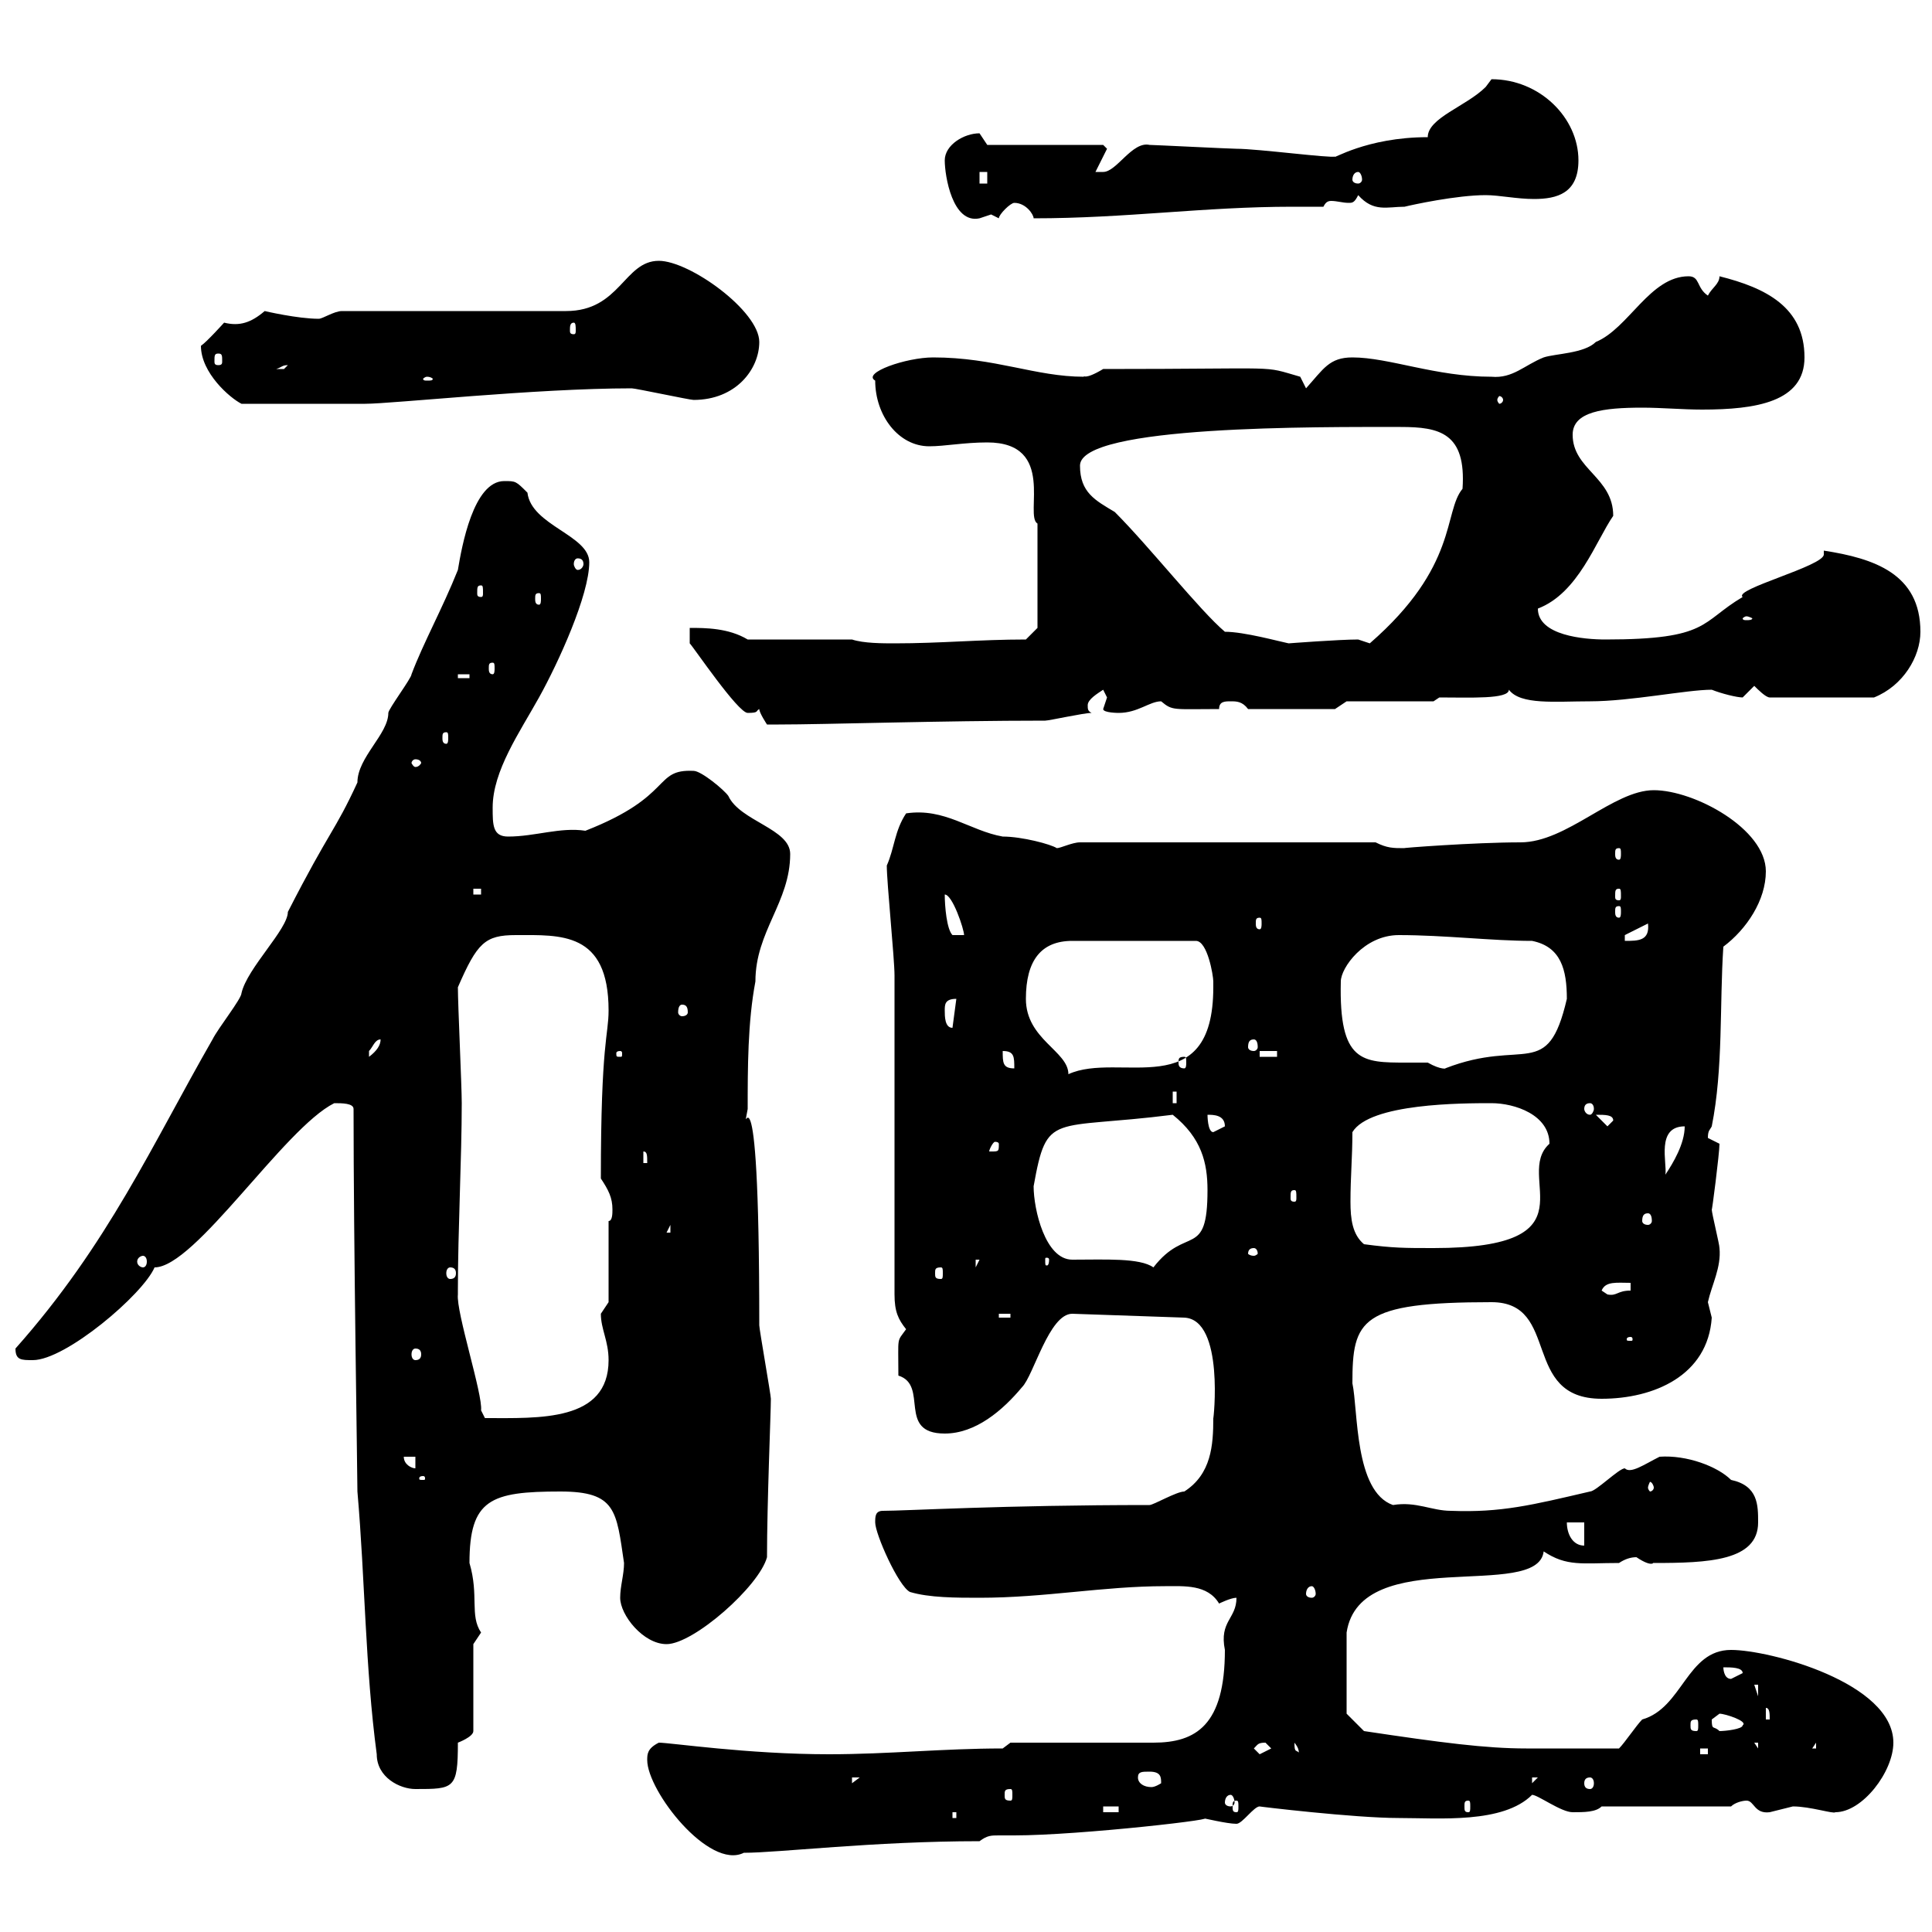 <svg xmlns="http://www.w3.org/2000/svg" xmlns:xlink="http://www.w3.org/1999/xlink" width="300" height="300"><path d="M100.50 273.30C100.50 278.10 110.10 290.40 115.50 287.70C120.90 287.70 135.60 285.90 152.10 285.90C153.30 285 153.90 285 155.10 285C155.70 285 156.90 285 157.50 285C167.70 285 191.10 282.30 186.60 282.30C186.90 282.30 190.50 283.20 192 283.20C192.90 283.20 194.70 280.50 195.60 280.50C195.30 280.50 210.30 282.30 217.20 282.30C223.50 282.30 233.40 283.20 237.90 278.70C238.80 278.70 242.40 281.40 244.20 281.40C246 281.40 247.80 281.40 248.70 280.50L268.80 280.50C269.40 279.90 270.60 279.60 271.20 279.60C272.40 279.60 272.40 281.70 274.80 281.40C274.80 281.40 278.40 280.50 278.40 280.50C281.10 280.50 284.70 281.70 285 281.40C289.20 281.40 294 275.10 294 270.60C294 261.30 274.80 256.20 268.80 256.20C261.90 256.20 261.30 265.20 255 267C254.10 267.90 252.30 270.60 251.40 271.50C245.70 271.50 240 271.50 237 271.50C230.70 271.50 223.80 270.60 211.80 268.80C210.90 267.90 209.10 266.10 209.10 266.10L209.10 253.50C211.20 239.70 238.80 248.70 239.70 240.90C243.30 243.30 245.70 242.70 251.40 242.70C252.30 242.10 253.20 241.80 254.10 241.80C256.80 243.60 256.80 242.40 256.80 242.70C265.20 242.70 273 242.40 273 236.40C273 233.70 273 230.70 268.80 229.80C266.70 227.70 261.90 225.90 257.70 226.20C255.30 227.40 253.20 228.90 252.30 228C251.40 228 247.80 231.60 246.90 231.60C237.90 233.70 233.10 234.90 225.30 234.60C222.30 234.60 219.90 233.10 216.30 233.70C210.30 231.60 210.90 219 210 214.80C210 204.90 211.20 202.20 231.60 202.20C242.40 202.20 236.10 217.20 248.70 217.20C256.80 217.20 265.20 213.60 265.80 204.60C265.80 204.60 265.20 202.20 265.20 202.20C265.80 199.50 267.30 196.80 267 193.80C267 193.20 265.80 188.40 265.80 187.80C265.80 188.40 267 179.10 267 177.60C267 177.60 265.20 176.70 265.20 176.70C265.20 175.50 265.50 175.50 265.80 174.90C267.60 165.90 267 156 267.60 147C271.20 144.30 274.20 139.80 274.20 135.30C274.20 128.70 263.10 122.70 256.80 122.70C250.50 122.70 243.30 130.80 236.10 130.80C228.90 130.80 217.20 131.70 218.10 131.70C216.30 131.70 215.40 131.70 213.60 130.80L167.70 130.80C166.50 130.80 164.70 131.70 164.10 131.70C163.20 131.10 158.70 129.90 155.70 129.90C150.60 129 146.70 125.40 140.70 126.30C138.90 129 138.90 131.70 137.70 134.40C137.70 137.10 138.90 148.80 138.90 151.50C138.90 158.70 138.90 193.80 138.90 201C138.90 203.70 139.50 204.90 140.70 206.40C139.20 208.50 139.50 207.30 139.50 213.60C144.30 215.10 139.20 222.60 146.70 222.60C151.50 222.60 155.70 219 158.70 215.40C160.50 213.60 162.90 204 166.50 204L183.90 204.60C190.20 204.90 188.40 220.80 188.40 220.20C188.40 224.40 188.10 228.90 183.90 231.60C182.70 231.60 179.10 233.70 178.50 233.70C155.70 233.70 140.70 234.60 137.10 234.60C135.90 234.60 135.90 235.50 135.90 236.40C135.90 238.20 139.50 246.30 141.30 247.20C144.30 248.10 148.50 248.10 152.10 248.10C162.30 248.10 171.30 246.30 180.90 246.30C183.90 246.30 187.50 246 189.30 249C189.30 249 191.10 248.10 192 248.10C192 251.40 189.30 251.70 190.20 256.20C190.20 267.90 185.70 270.60 179.10 270.60L156.90 270.60L155.70 271.50C146.40 271.50 138 272.40 128.70 272.40C116.10 272.40 104.10 270.60 102.30 270.60C100.50 271.50 100.50 272.40 100.50 273.30ZM147.90 281.40L148.50 281.40L148.50 282.30L147.90 282.30ZM171.30 280.50L173.70 280.50L173.70 281.40L171.30 281.40ZM192 279.60C192.30 279.60 192.30 279.90 192.30 280.50C192.30 281.10 192.30 281.40 192 281.40C191.40 281.40 191.40 281.10 191.40 280.50C191.40 279.90 191.40 279.60 192 279.60ZM228 279.60C228.30 279.60 228.30 279.90 228.30 280.50C228.30 281.10 228.30 281.40 228 281.40C227.40 281.40 227.40 281.10 227.40 280.50C227.40 279.90 227.40 279.60 228 279.60ZM191.10 278.70C191.40 278.70 191.70 279.30 191.70 279.90C191.70 280.20 191.40 280.50 191.10 280.50C190.50 280.50 190.20 280.20 190.20 279.90C190.20 279.30 190.50 278.70 191.10 278.70ZM156.90 277.80C157.20 277.80 157.20 278.10 157.20 278.70C157.20 279.30 157.20 279.60 156.90 279.60C156 279.60 156 279.30 156 278.70C156 278.10 156 277.80 156.90 277.80ZM58.50 272.40C58.50 276 62.10 277.80 64.50 277.80C70.50 277.80 71.10 277.80 71.10 270.60C71.10 270.60 73.50 269.70 73.50 268.80L73.50 255.30C73.50 255.30 74.70 253.50 74.70 253.50C72.90 250.80 74.40 247.80 72.90 242.70C72.90 232.80 76.20 231.60 87 231.60C95.70 231.60 95.70 234.60 96.90 242.70C96.90 244.50 96.30 246.30 96.30 248.10C96.30 250.80 99.90 255.30 103.50 255.30C107.70 255.30 117.90 246.30 119.10 241.80C119.10 233.40 119.70 219.30 119.70 217.20C119.70 216.60 117.90 206.40 117.90 205.80C117.90 159.60 114.90 178.80 116.10 172.20C116.10 165.90 116.10 158.70 117.30 152.40C117.30 144.60 122.70 140.10 122.70 132.60C122.70 128.70 114.90 127.50 113.10 123.60C112.50 122.70 108.90 119.70 107.70 119.70C101.40 119.40 104.70 123.60 90.90 129C87 128.40 83.10 129.90 78.90 129.90C76.50 129.90 76.50 128.10 76.50 125.40C76.50 119.70 80.70 113.70 83.70 108.30C86.70 102.90 91.50 92.40 91.50 87.30C91.50 83.10 82.50 81.60 81.90 76.50C80.10 74.70 80.10 74.70 78.30 74.70C73.50 74.70 71.70 84.90 71.10 88.50C68.70 94.50 65.70 99.90 63.90 104.70C63.90 105.30 60.30 110.10 60.30 110.70C60.30 114 55.50 117.60 55.50 121.50C51.90 129.30 51.30 128.70 44.70 141.60C44.70 144.30 38.40 150.30 37.50 154.20C37.50 155.10 33.90 159.60 33 161.40C23.70 177.60 16.80 193.20 2.40 209.40C2.40 211.20 3.30 211.20 5.10 211.20C10.20 211.20 22.20 201 24 196.80C30.30 196.80 44.10 175.20 51.90 171.30C53.10 171.30 54.90 171.30 54.90 172.20C54.90 192.90 55.50 229.20 55.50 231.60C56.70 245.40 56.70 258.90 58.50 272.40ZM132.30 276L133.50 276L132.30 276.90ZM176.70 276C176.70 275.10 177.30 275.10 178.50 275.10C180.30 275.10 180.30 276 180.30 276.90C180.30 276.90 179.40 277.50 178.80 277.50C177.60 277.50 176.70 276.90 176.70 276ZM237.90 276L238.80 276L237.90 276.90ZM246.90 276C247.20 276 247.50 276.30 247.50 276.90C247.50 277.50 247.20 277.80 246.90 277.80C246.30 277.80 246 277.50 246 276.90C246 276.30 246.30 276 246.90 276ZM194.70 271.50C195.30 270.90 195.30 270.60 196.50 270.60C196.50 270.60 197.40 271.50 197.40 271.50C197.40 271.50 195.60 272.40 195.60 272.40C195.60 272.40 194.70 271.50 194.70 271.50ZM201 270.60C202.20 272.10 201.30 272.40 201.90 272.40C201.30 271.50 201 272.40 201 270.60ZM264 271.50L265.20 271.50L265.20 272.40L264 272.40ZM272.40 270.60L273 270.60L273 271.50ZM282 270.60L282 271.50L281.40 271.50ZM265.80 267C265.80 267 267 266.10 267 266.10C267.90 266.10 271.50 267.30 270.60 267.90C270.60 268.50 267.90 268.80 267 268.80C266.10 267.90 265.80 268.80 265.80 267ZM263.40 267C263.70 267 263.70 267.30 263.70 267.90C263.70 268.50 263.70 268.80 263.40 268.80C262.50 268.80 262.50 268.50 262.50 267.90C262.50 267.30 262.50 267 263.40 267ZM274.20 265.20C274.80 265.20 274.80 266.10 274.80 267L274.20 267ZM272.40 261.60L273 261.60L273 263.40ZM267.60 258.90C268.80 258.90 270.60 258.90 270.60 259.80C270.60 259.80 268.80 260.70 268.80 260.70C267.60 260.70 267.60 258.90 267.60 258.90ZM203.70 246.30C204 246.30 204.30 246.90 204.30 247.50C204.30 247.80 204 248.10 203.70 248.10C203.10 248.10 202.80 247.80 202.80 247.50C202.80 246.90 203.10 246.30 203.70 246.30ZM243.30 236.40L246 236.40L246 240C244.20 240 243.30 238.20 243.30 236.40ZM256.80 231C256.80 231.30 256.50 231.60 256.20 231.60C256.20 231.60 255.90 231.30 255.90 231C255.90 230.70 256.20 230.10 256.20 230.10C256.50 230.10 256.80 230.70 256.80 231ZM65.70 229.20C66 229.20 66 229.50 66 229.50C66 229.80 66 229.80 65.70 229.80C65.10 229.80 65.10 229.80 65.10 229.50C65.10 229.50 65.10 229.20 65.70 229.20ZM62.70 226.20L64.50 226.20L64.50 228C63.90 228 62.70 227.40 62.70 226.20ZM71.10 200.40C71.10 191.10 71.70 179.70 71.70 171.30C71.70 168.60 71.10 156 71.10 153.30C74.10 146.40 75.30 145.20 80.10 145.20C87 145.20 94.50 144.60 94.50 156.90C94.50 160.80 93.30 161.70 93.30 183C94.50 184.80 95.10 186 95.10 187.80C95.10 188.40 95.10 189.60 94.50 189.60L94.50 202.20C94.50 202.20 93.30 204 93.30 204C93.30 206.40 94.50 208.20 94.50 211.20C94.50 220.80 83.70 220.20 75.30 220.20L74.70 219C75 216.60 70.80 203.70 71.10 201C71.10 201 71.10 200.40 71.10 200.40ZM64.50 209.40C65.10 209.40 65.40 209.70 65.40 210.30C65.40 210.90 65.10 211.20 64.50 211.20C64.20 211.20 63.90 210.90 63.90 210.30C63.90 209.70 64.20 209.40 64.50 209.40ZM253.20 207.60C253.50 207.60 253.50 207.90 253.50 207.90C253.50 208.20 253.50 208.20 253.20 208.20C252.60 208.20 252.60 208.20 252.60 207.90C252.60 207.90 252.60 207.60 253.20 207.60ZM155.10 204L156.90 204L156.90 204.60L155.10 204.60ZM248.70 200.40C249.30 198.90 251.10 199.20 253.20 199.20L253.20 200.40C251.10 200.40 251.10 201.30 249.60 201C249.60 201 248.70 200.40 248.70 200.40ZM69.90 196.80C70.50 196.80 70.80 197.10 70.80 197.70C70.80 198.30 70.50 198.60 69.90 198.60C69.60 198.60 69.30 198.30 69.30 197.70C69.30 197.10 69.60 196.80 69.90 196.80ZM146.10 196.80C146.40 196.80 146.40 197.10 146.40 197.70C146.40 198.30 146.40 198.60 146.10 198.60C145.20 198.60 145.20 198.30 145.20 197.70C145.20 197.10 145.20 196.80 146.10 196.80ZM151.50 195.60L152.10 195.60L151.50 196.80ZM160.50 184.20C162.60 172.50 163.20 175.50 182.10 173.10C186.60 176.70 187.50 180.60 187.50 184.80C187.50 195.60 184.20 190.20 179.10 196.80C177 195.30 171.60 195.60 166.50 195.60C162.30 195.60 160.50 187.80 160.50 184.20ZM22.20 195C22.50 195 22.80 195.30 22.80 195.90C22.80 196.50 22.50 196.80 22.20 196.80C21.90 196.80 21.30 196.50 21.30 195.90C21.30 195.30 21.90 195 22.20 195ZM162.90 195.60C162.90 196.50 162.60 196.50 162.60 196.50C162.30 196.50 162.30 196.50 162.30 195.60C162.30 195.30 162.30 195.30 162.60 195.30C162.60 195.30 162.90 195.30 162.90 195.60ZM194.70 193.80C195 193.80 195.30 194.10 195.30 194.70C195.30 194.70 195 195 194.70 195C194.10 195 193.80 194.70 193.80 194.70C193.80 194.10 194.10 193.80 194.70 193.80ZM211.80 193.20C210 191.70 209.70 189.30 209.70 186.60C209.70 182.70 210 179.70 210 175.80C212.70 171.30 227.10 171.30 231.60 171.30C235.20 171.30 240.60 173.10 240.60 177.60C234.90 182.70 248.10 193.80 222.60 193.80C218.10 193.80 216.30 193.80 211.80 193.20ZM104.10 190.20L104.10 191.40L103.50 191.40ZM255.90 188.40C256.20 188.40 256.50 188.70 256.50 189.60C256.50 189.90 256.20 190.20 255.90 190.20C255.30 190.20 255 189.90 255 189.60C255 188.70 255.30 188.40 255.90 188.40ZM201 184.80C201.30 184.80 201.30 185.10 201.30 186C201.30 186.30 201.30 186.60 201 186.60C200.40 186.60 200.40 186.30 200.40 186C200.40 185.10 200.40 184.80 201 184.80ZM261.60 174.90C261.60 177.60 259.80 180.60 258.60 182.40C258.90 180.60 257.10 174.90 261.60 174.90ZM99.90 178.80C100.50 178.80 100.50 179.40 100.50 180.60L99.90 180.60ZM155.10 177.60C155.10 178.80 155.10 178.80 153.90 178.80C153.90 178.80 153.60 178.80 153.60 178.80C153.60 178.50 154.20 177.30 154.50 177.30C155.10 177.30 155.10 177.60 155.10 177.60ZM187.50 173.10C188.40 173.10 190.20 173.10 190.20 174.90C190.20 174.90 188.40 175.80 188.40 175.80C187.50 175.80 187.50 173.10 187.50 173.10ZM247.80 173.10C249.30 173.10 250.50 173.10 250.50 174L249.60 174.90ZM246.90 171.30C247.20 171.30 247.50 171.60 247.50 172.20C247.50 172.50 247.20 173.10 246.90 173.10C246.30 173.10 246 172.50 246 172.20C246 171.60 246.30 171.30 246.90 171.30ZM182.10 169.50L182.70 169.50L182.70 171.30L182.10 171.30ZM159.30 155.10C159.30 149.10 161.70 146.10 166.50 146.10L185.70 146.10C187.50 146.10 188.40 151.50 188.40 152.40C188.40 152.40 188.40 153.30 188.40 153.30C188.40 171.60 173.70 163.20 165.90 166.80C165.90 163.20 159.30 161.40 159.30 155.10ZM155.70 163.20C157.50 163.20 157.50 164.10 157.50 165.90C155.70 165.90 155.70 165 155.70 163.20ZM208.20 152.40C208.20 150.30 211.80 145.20 217.20 145.20C224.40 145.20 231.60 146.10 237.90 146.10C242.40 147 243.30 150.60 243.30 155.10C240.30 168 236.70 161.10 224.40 165.90C224.70 165.90 223.80 166.20 221.70 165C220.50 165 219.30 165 218.40 165C211.50 165 207.90 165 208.20 152.40ZM183.90 164.10C184.20 164.10 184.20 164.40 184.20 165C184.20 165.30 184.20 165.90 183.90 165.90C183 165.90 183 165.30 183 165C183 164.40 183 164.10 183.90 164.10ZM59.10 161.40C59.10 162.30 58.50 163.20 57.30 164.10C57.30 164.10 57.30 164.10 57.30 163.20C57.90 162.60 58.20 161.40 59.10 161.40ZM96.30 163.20C96.60 163.20 96.60 163.50 96.60 163.50C96.60 164.10 96.60 164.10 96.30 164.10C95.70 164.10 95.70 164.10 95.70 163.50C95.70 163.50 95.70 163.20 96.30 163.20ZM195.60 163.20L198.30 163.20L198.30 164.10L195.60 164.10ZM194.70 161.40C195 161.40 195.30 161.70 195.30 162.60C195.30 162.90 195 163.20 194.70 163.20C194.10 163.20 193.80 162.90 193.80 162.60C193.80 161.70 194.10 161.40 194.70 161.40ZM146.70 156.90C146.70 156 146.70 155.10 148.50 155.10L147.90 159.60C146.70 159.60 146.70 157.80 146.70 156.90ZM105.90 156C106.50 156 106.80 156.30 106.80 157.20C106.80 157.50 106.50 157.80 105.90 157.80C105.60 157.80 105.30 157.50 105.30 157.20C105.30 156.30 105.60 156 105.90 156ZM252.30 145.20L255.90 143.40C256.20 146.10 254.40 146.10 252.30 146.10ZM146.70 138.90C147.90 138.90 149.70 144.30 149.70 145.20L147.90 145.20C147 144.30 146.70 140.70 146.70 138.90ZM195.60 142.50C195.90 142.50 195.90 142.80 195.90 143.40C195.90 143.70 195.90 144.30 195.60 144.30C195 144.30 195 143.70 195 143.40C195 142.80 195 142.50 195.60 142.50ZM251.40 140.70C251.70 140.70 251.70 141 251.70 141.60C251.70 141.90 251.70 142.50 251.40 142.50C250.80 142.50 250.80 141.90 250.80 141.60C250.80 141 250.80 140.70 251.40 140.70ZM73.50 138L74.70 138L74.70 138.90L73.50 138.90ZM251.40 138C251.70 138 251.70 138.30 251.70 139.20C251.70 139.50 251.70 139.80 251.40 139.80C250.80 139.80 250.80 139.50 250.80 139.20C250.80 138.30 250.80 138 251.40 138ZM251.40 131.70C251.70 131.70 251.70 132 251.70 132.60C251.70 132.90 251.70 133.50 251.40 133.50C250.80 133.50 250.80 132.90 250.80 132.60C250.80 132 250.80 131.70 251.40 131.70ZM64.50 117.90C65.10 117.90 65.40 118.20 65.40 118.50C65.40 118.50 65.10 119.10 64.50 119.10C64.20 119.10 63.90 118.50 63.90 118.50C63.90 118.20 64.20 117.90 64.50 117.90ZM69.30 113.70C69.60 113.70 69.60 114 69.60 114.60C69.60 114.90 69.60 115.50 69.30 115.50C68.70 115.50 68.70 114.90 68.70 114.60C68.70 114 68.70 113.70 69.30 113.70ZM117.90 110.10C117.90 110.70 119.10 112.50 119.10 112.50C119.40 112.50 120 112.50 120.90 112.50C128.10 112.50 146.10 111.90 162.30 111.90C162.90 111.90 168.30 110.70 169.50 110.70C168.90 110.40 168.90 110.10 168.90 109.50C168.90 108.60 170.40 107.70 171.30 107.10C171.30 107.10 171.90 108.30 171.90 108.30C171.90 108.30 171.30 110.10 171.30 110.10C171.30 110.70 173.70 110.70 173.70 110.70C176.70 110.70 178.50 108.90 180.30 108.90C182.10 110.40 182.10 110.10 189.30 110.10C189.30 108.90 190.20 108.90 191.10 108.90C192 108.90 192.90 108.90 193.80 110.10L207.30 110.10L209.10 108.90L222.60 108.90L223.50 108.30C228.30 108.30 234.30 108.60 234.30 107.10C236.10 109.50 241.50 108.90 246.90 108.90C253.20 108.90 261.90 107.10 265.80 107.10C267.30 107.70 269.70 108.30 270.60 108.30C270.60 108.30 272.40 106.50 272.40 106.50C273 107.10 274.20 108.30 274.80 108.30L291 108.30C295.50 106.50 298.20 102 298.20 98.10C298.20 89.10 291 86.70 283.20 85.50C283.20 85.80 283.20 85.80 283.20 86.10C283.20 87.90 269.10 91.50 270.60 92.70C264 96.60 265.50 99.30 249.30 99.30C246 99.30 238.80 98.70 238.80 94.50C245.10 92.10 247.80 84 250.50 80.10C250.50 74.10 244.20 72.90 244.20 67.50C244.20 63.90 249 63.30 255 63.30C258 63.30 261.30 63.60 264.30 63.60C272.70 63.60 280.20 62.40 280.20 55.50C280.20 47.70 274.20 44.70 267 42.90C267 44.10 265.80 44.70 265.20 45.90C263.40 44.70 264 42.90 262.20 42.90C256.20 42.90 252.90 51 247.80 53.10C246 54.90 241.50 54.90 239.70 55.50C236.70 56.70 234.90 58.80 231.60 58.50C222.90 58.50 215.70 55.50 210 55.50C206.40 55.50 205.50 57.30 202.80 60.30L201.90 58.50C195.60 56.70 200.10 57.30 171.30 57.30C168.30 59.10 168.30 58.20 168.30 58.50C160.80 58.50 154.50 55.50 144.90 55.50C140.70 55.50 133.80 57.90 135.90 59.10C135.90 64.50 139.50 69.30 144.30 69.30C146.70 69.30 149.70 68.70 153.30 68.70C164.10 68.70 159 80.10 161.10 81.30C161.10 84.90 161.10 95.10 161.10 97.50L159.30 99.30C152.10 99.30 146.10 99.90 138.90 99.90C137.10 99.90 134.10 99.90 132.30 99.30L116.10 99.30C113.10 97.50 109.50 97.50 107.10 97.50L107.10 99.90C107.70 100.50 114.60 110.70 116.10 110.70C117.90 110.70 117.30 110.40 117.90 110.10ZM71.10 104.70L72.90 104.70L72.90 105.30L71.10 105.30ZM76.50 102.90C76.80 102.90 76.80 103.20 76.80 103.80C76.80 104.10 76.80 104.70 76.50 104.70C75.90 104.70 75.90 104.10 75.90 103.80C75.90 103.20 75.90 102.90 76.50 102.90ZM190.20 98.10C186.30 94.80 178.50 84.90 173.10 79.50C170.10 77.70 167.70 76.50 167.70 72.30C167.70 66 204.90 66.30 217.50 66.30C223.50 66.30 227.70 67.20 227.10 75.90C224.10 79.50 226.50 87.90 212.70 99.90C212.70 99.90 210.90 99.30 210.90 99.30C207.90 99.30 200.10 99.90 200.10 99.90C198.60 99.60 193.20 98.10 190.20 98.10ZM271.20 95.70C271.50 95.70 272.10 96 272.10 96C272.10 96.30 271.50 96.30 271.20 96.30C270.90 96.30 270.60 96.30 270.60 96C270.60 96 270.90 95.70 271.20 95.70ZM83.70 92.10C84 92.10 84 92.40 84 93C84 93.30 84 93.90 83.70 93.90C83.10 93.90 83.10 93.30 83.10 93C83.10 92.40 83.10 92.10 83.70 92.10ZM74.70 90.90C75 90.90 75 91.20 75 92.10C75 92.40 75 92.70 74.70 92.70C74.10 92.70 74.10 92.40 74.10 92.10C74.10 91.20 74.10 90.90 74.70 90.90ZM89.70 86.70C90.30 86.70 90.60 87 90.60 87.60C90.60 87.90 90.30 88.50 89.70 88.50C89.40 88.50 89.10 87.90 89.10 87.60C89.10 87 89.40 86.70 89.70 86.70ZM31.20 53.70C31.20 57.90 35.70 61.80 37.50 62.70L56.70 62.70C60.90 62.70 83.10 60.30 98.10 60.30C98.70 60.30 107.10 62.10 107.70 62.10C114.30 62.10 117.90 57.30 117.90 53.10C117.90 48.30 107.10 40.50 102.30 40.50C96.90 40.50 96.30 48.30 87.90 48.30L53.10 48.30C51.90 48.30 50.10 49.50 49.50 49.50C46.20 49.50 41.10 48.30 41.10 48.30C39 50.10 37.20 50.70 34.80 50.10C34.80 50.10 32.10 53.10 31.20 53.70ZM233.40 62.10C233.40 62.40 233.10 62.70 232.80 62.70C232.80 62.70 232.50 62.40 232.50 62.10C232.50 61.80 232.80 61.50 232.80 61.50C233.10 61.50 233.40 61.80 233.40 62.10ZM66.30 58.50C66.90 58.50 67.20 58.80 67.20 58.80C67.20 59.10 66.90 59.10 66.30 59.10C66 59.10 65.70 59.10 65.70 58.80C65.70 58.80 66 58.50 66.30 58.50ZM44.70 56.70C44.70 56.70 44.10 57.30 44.10 57.30C42.90 57.30 42.90 57.30 42.90 57.30C43.80 57 43.80 56.70 44.70 56.70ZM33.90 54.90C34.50 54.90 34.50 55.20 34.50 56.10C34.50 56.40 34.50 56.70 33.90 56.70C33.30 56.70 33.30 56.40 33.30 56.10C33.30 55.20 33.30 54.90 33.90 54.90ZM89.10 50.10C89.40 50.10 89.40 50.70 89.40 51.30C89.40 51.60 89.40 51.90 89.10 51.90C88.50 51.90 88.50 51.60 88.50 51.30C88.50 50.70 88.50 50.10 89.10 50.10ZM146.70 24.90C146.70 27.30 147.90 34.80 152.10 33.90C152.10 33.90 153.90 33.30 153.90 33.30C153.90 33.30 155.10 33.90 155.10 33.90C155.10 33.30 156.90 31.50 157.50 31.50C159.30 31.50 160.50 33.30 160.50 33.90C174.90 33.90 186.90 32.10 200.70 32.10C202.20 32.10 203.70 32.10 205.50 32.10C205.80 31.50 206.10 31.20 206.70 31.20C207.60 31.20 208.50 31.50 209.40 31.50C210 31.50 210.30 31.50 210.90 30.30C213.30 33 215.40 32.10 218.10 32.10C219.30 31.80 226.20 30.30 230.70 30.30C232.80 30.30 235.50 30.90 238.20 30.90C241.80 30.90 245.10 30 245.10 24.90C245.10 18.30 239.10 12.30 231.60 12.30C231.60 12.30 230.70 13.50 230.70 13.50C227.70 16.50 221.70 18.30 221.70 21.30C212.10 21.30 206.70 24.90 207.30 24.30C206.70 24.60 195.30 23.10 192 23.10C191.10 23.10 179.10 22.50 178.50 22.50C175.80 21.90 173.40 26.70 171.30 26.70C170.10 26.70 170.10 26.70 170.10 26.70L171.90 23.10L171.30 22.50L153.30 22.50C153.30 22.50 152.10 20.70 152.10 20.70C149.70 20.70 146.70 22.50 146.70 24.90ZM152.10 26.70L153.30 26.70L153.30 28.50L152.10 28.50ZM210.90 26.70C211.20 26.70 211.50 27.30 211.50 27.90C211.50 28.20 211.20 28.50 210.90 28.50C210.30 28.50 210 28.20 210 27.90C210 27.30 210.30 26.70 210.90 26.70Z"/></svg>
